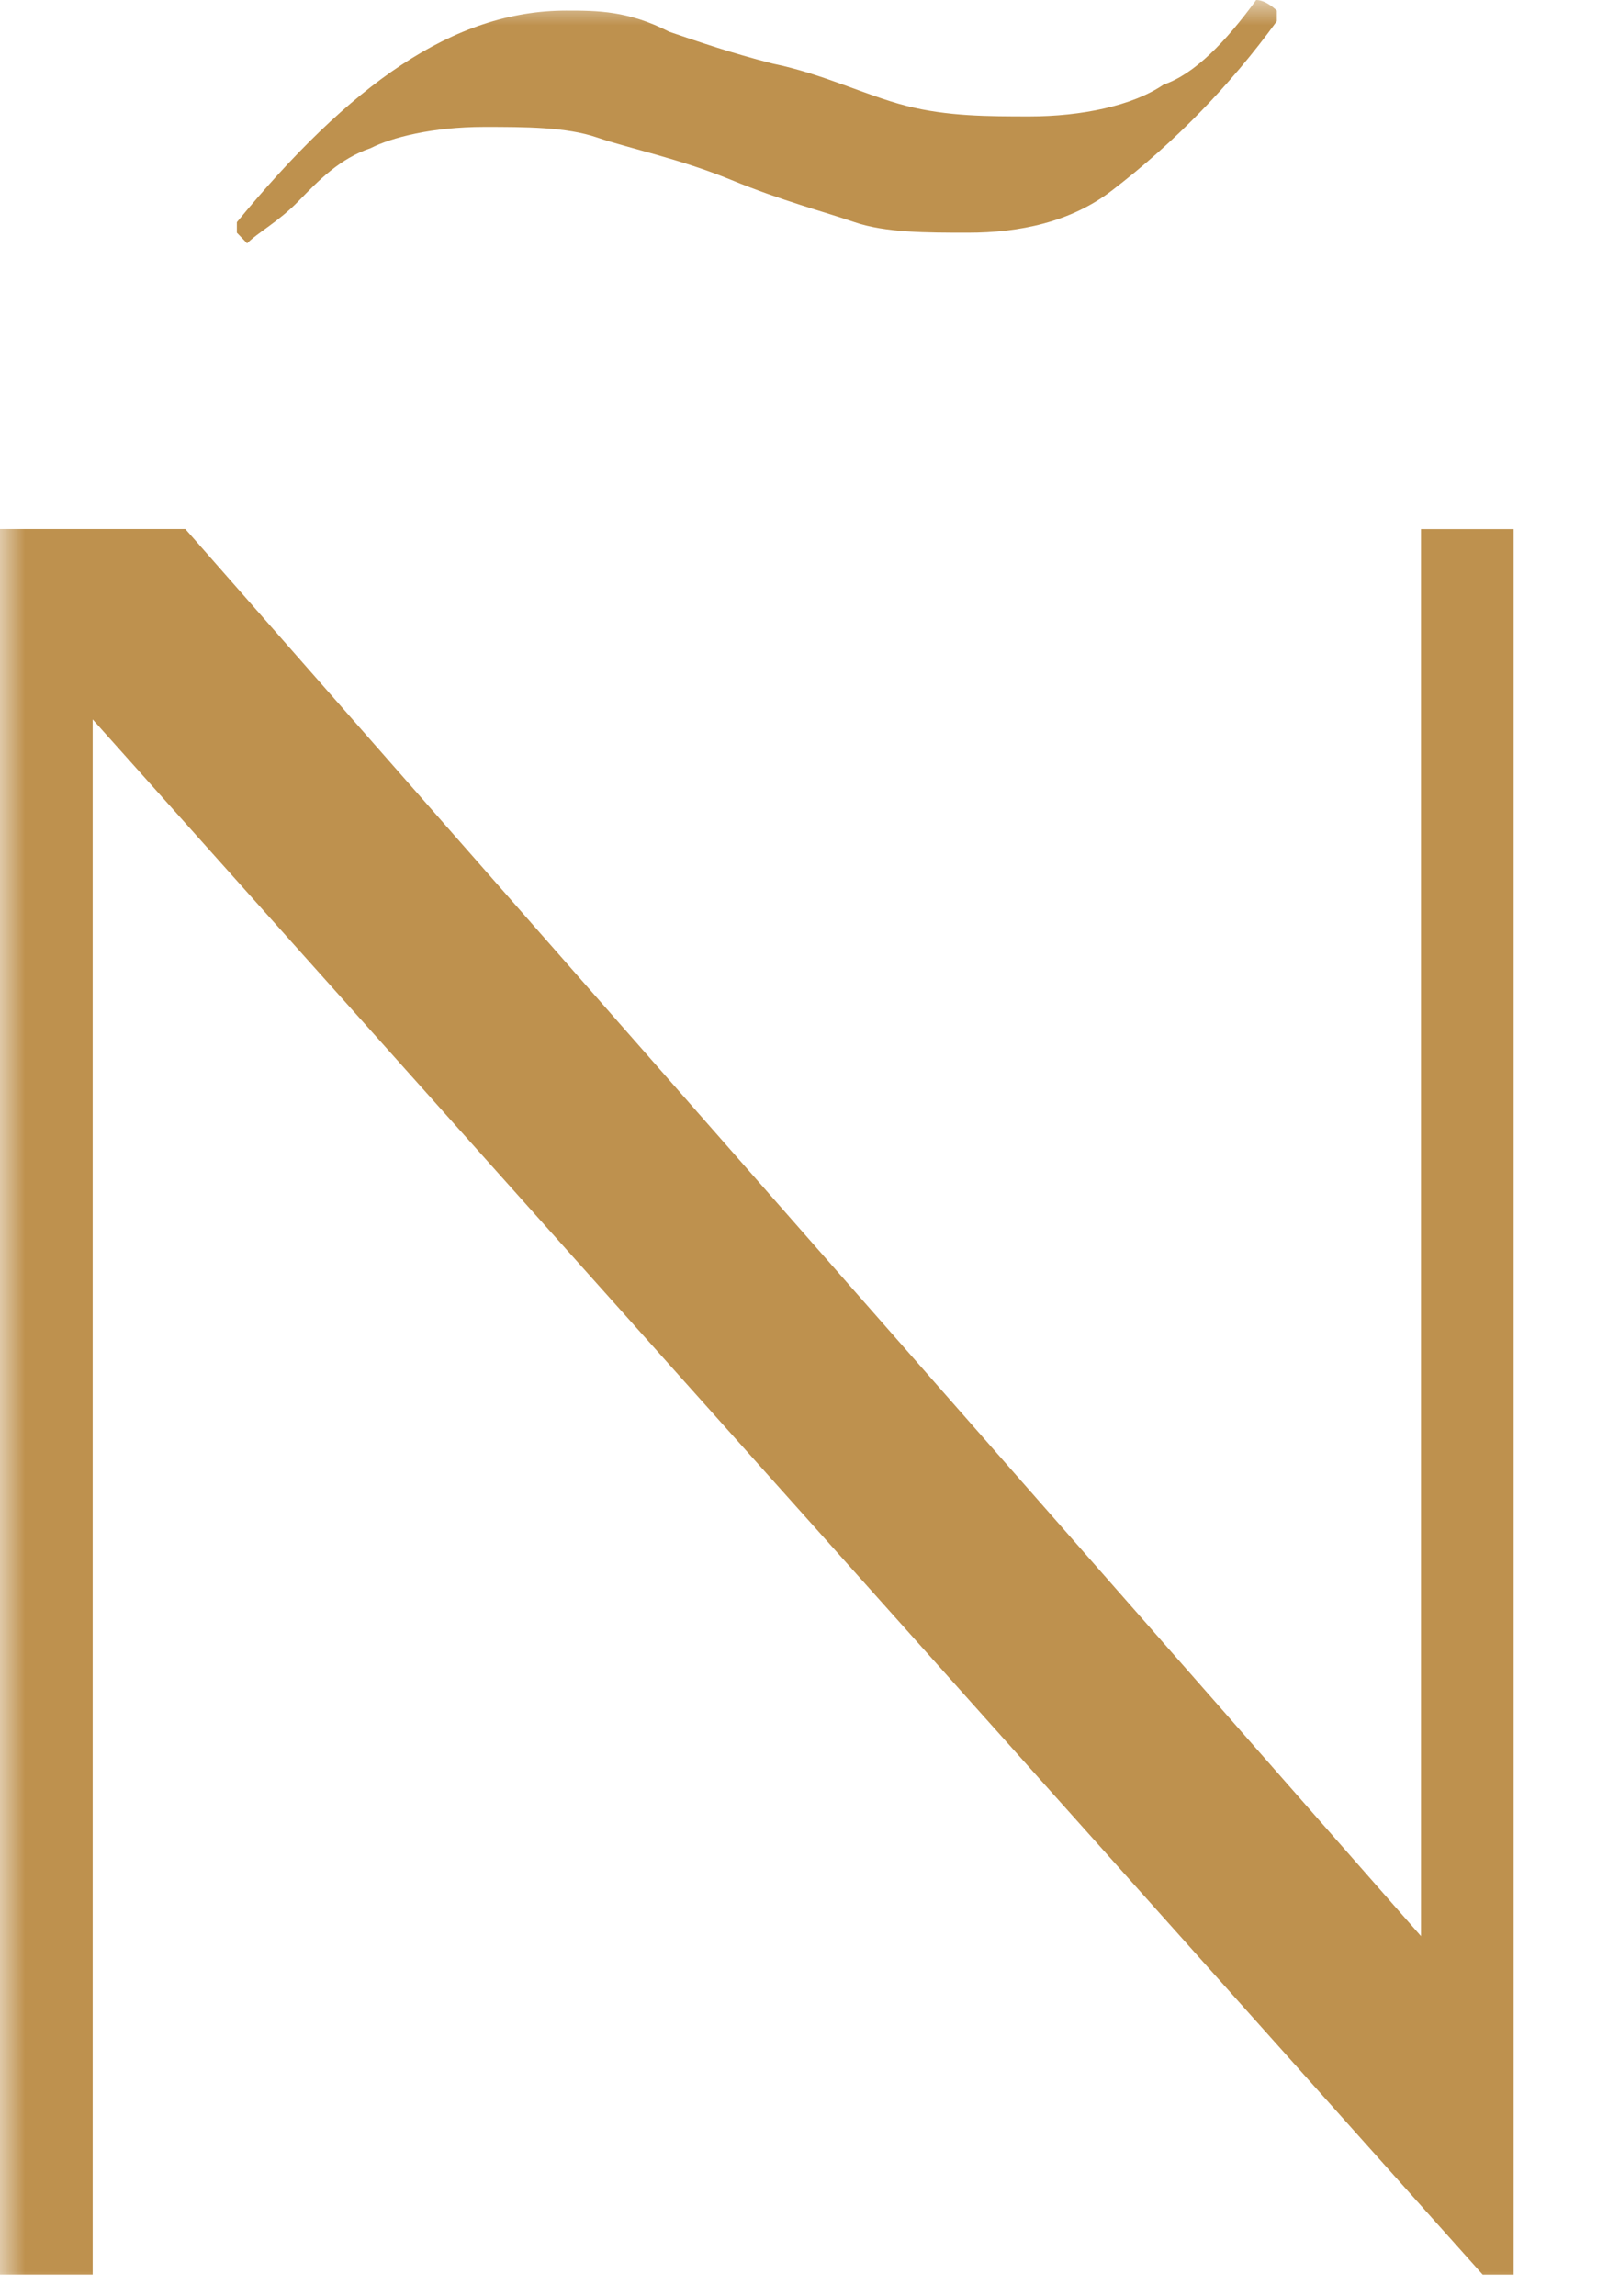 <svg width="32" height="46" viewBox="0 0 32 46" fill="none" xmlns="http://www.w3.org/2000/svg">
<mask id="mask0_14_50" style="mask-type:luminance" maskUnits="userSpaceOnUse" x="0" y="0" width="32" height="46">
<path d="M0 0H32V46H0V0Z" fill="white"/>
</mask>
<g mask="url(#mask0_14_50)">
<path d="M28.473 38.793L3.713 10.598H0V45.575H1.857V14.414L29.71 45.576H30.329V10.6H28.473V38.793ZM4.952 4.876C5.158 4.663 5.57 4.452 5.983 4.028C6.397 3.603 6.808 3.179 7.428 2.968C7.841 2.756 8.665 2.543 9.697 2.543C10.523 2.543 11.347 2.543 11.967 2.756C12.585 2.968 13.618 3.18 14.649 3.604C15.68 4.028 16.506 4.239 17.124 4.452C17.744 4.663 18.568 4.663 19.395 4.663C20.426 4.663 21.457 4.452 22.283 3.815C23.538 2.852 24.65 1.71 25.584 0.425V0.212C25.584 0.212 25.379 0 25.171 0C24.552 0.848 23.934 1.484 23.314 1.696C22.695 2.12 21.663 2.332 20.632 2.332C19.806 2.332 18.981 2.332 18.157 2.12C17.331 1.907 16.506 1.484 15.474 1.272C14.649 1.06 14.029 0.847 13.411 0.636C12.585 0.212 11.967 0.212 11.347 0.212C9.078 0.212 7.015 1.696 4.746 4.452V4.663L4.952 4.876Z" fill="#BE914E"/>
</g>
</svg>
